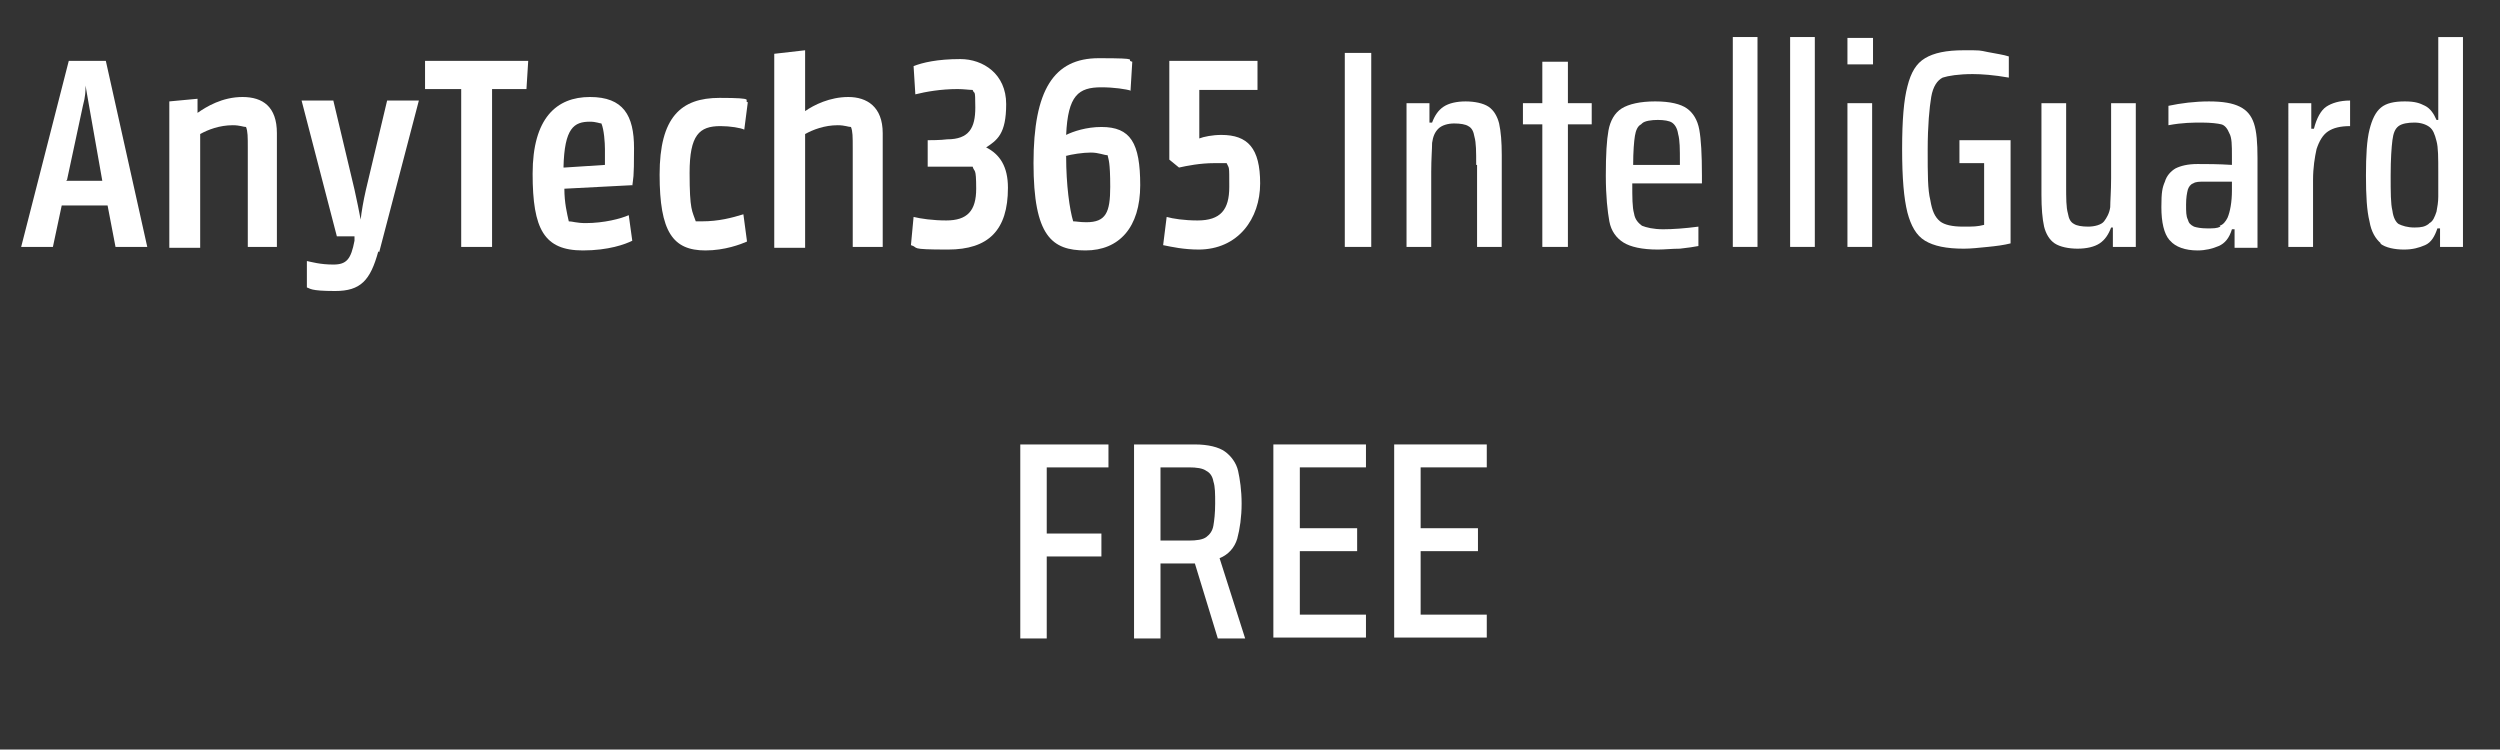 <?xml version="1.0" encoding="UTF-8"?>
<svg id="Layer_1" xmlns="http://www.w3.org/2000/svg" version="1.1" viewBox="0 0 283.5 85">
  <rect x="0" y="0" width="283.5" height="85" fill="#333333" stroke="none"/>
  <!-- Generator: Adobe Illustrator 29.1.0, SVG Export Plug-In . SVG Version: 2.1.0 Build 142)  -->
  <defs>
    <style>
      .st0 {
        fill: #fff;
      }
    </style>
  </defs>
  <path class="st0" d="M2.4,28L7.8,6.9h4.2l4.7,21.1h-3.6l-.9-4.7h-5.2l-1,4.7h-3.5ZM7.5,20.5h4.1l-1.5-8.5c-.2-1.1-.3-1.7-.4-2.3h0c0,.6,0,1.2-.3,2.3l-1.8,8.4Z"/>
  <path class="st0" d="M28.1,28v-11.2c0-1.3,0-1.9-.2-2.4-.3,0-.7-.2-1.5-.2-1.5,0-2.8.5-3.7,1v12.9h-3.5V11.5l3.2-.3v1.6h0c1-.7,2.8-1.8,5.1-1.8s3.9,1.1,3.9,4.1v12.9h-3.5Z"/>
  <path class="st0" d="M42.9,28.5c-.9,3.3-2,4.5-4.9,4.5s-2.8-.3-3.2-.4v-3c.5.1,1.5.4,3,.4s2-.6,2.4-2.7v-.5c0,0-2,0-2,0l-4-15.4h3.6l2.4,10.1c.3,1.3.5,2.4.7,3.4h0c.1-.9.3-2.1.6-3.4l2.4-10.1h3.6l-4.5,17.2Z"/>
  <path class="st0" d="M59.7,10.1h-3.9v17.9h-3.5V10.1h-4.1v-3.2h11.7l-.2,3.2Z"/>
  <path class="st0" d="M71.7,21l-7.7.4c0,1.6.3,2.8.5,3.7.4,0,.9.2,1.9.2,2.1,0,4-.5,4.9-.9l.4,2.9c-.8.4-2.7,1.1-5.6,1.1-4.4,0-5.7-2.4-5.7-8.7s2.7-8.7,6.5-8.7,5,2.1,5,5.8-.1,3.3-.2,4.3ZM64,19l4.6-.3c0-.6,0-1.1,0-1.8s-.1-2.2-.4-2.9c-.2,0-.6-.2-1.3-.2-1.8,0-2.9.7-3,5.2Z"/>
  <path class="st0" d="M84.7,27.4c-.7.3-2.5,1-4.7,1-3.7,0-5.2-2.1-5.2-8.6s2.4-8.7,6.8-8.7,2.6.3,3.2.5l-.4,3.1c-.4-.2-1.6-.4-2.7-.4-2.4,0-3.5,1-3.5,5.3s.3,4.3.7,5.5c.2,0,.4,0,.7,0,1.9,0,3.4-.4,4.7-.8l.4,3Z"/>
  <path class="st0" d="M96.7,28v-11.2c0-1.3,0-1.9-.2-2.4-.3,0-.7-.2-1.5-.2-1.5,0-2.8.5-3.7,1v12.9h-3.5V6.1l3.5-.4v6.9h0c1-.7,2.8-1.6,4.9-1.6s3.9,1.1,3.9,4.1v12.9h-3.5Z"/>
  <path class="st0" d="M111.8,16.7h0c1.6.8,2.5,2.2,2.5,4.6,0,4.8-2.2,7-6.8,7s-3.2-.2-4.2-.5l.3-3.2c.8.2,2.2.4,3.7.4,2.4,0,3.4-1.1,3.4-3.6s-.2-1.8-.4-2.5c-.6,0-1.4,0-2.1,0s-2,0-3,0v-3c.2,0,1.5,0,2.2-.1,2.5,0,3.2-1.3,3.2-3.6s-.1-1.4-.3-2c-.4,0-1-.1-1.7-.1-1.9,0-3.6.3-4.8.6l-.2-3.2c1-.4,2.7-.8,5.3-.8s5.2,1.7,5.2,5.1-1,4.1-2.4,5Z"/>
  <path class="st0" d="M128.3,10.3c-.6-.2-2-.4-3.4-.4-2.6,0-3.8.9-4,5.4.8-.4,2.3-.9,4-.9,3.3,0,4.4,1.8,4.4,6.6s-2.4,7.4-6.2,7.4-5.9-1.6-5.9-9.9,2.3-11.9,7.4-11.9,2.9.2,3.8.4l-.2,3.3ZM120.9,17.7c0,3.3.4,6.1.8,7.4.4,0,.7.1,1.5.1,2.2,0,2.7-1.1,2.7-4s-.2-3.1-.3-3.6c-.4,0-1-.3-1.9-.3s-2.2.2-2.9.4Z"/>
  <path class="st0" d="M136,28.3c-1.8,0-3.1-.3-4.1-.5l.4-3.2c.7.2,2,.4,3.5.4,2.6,0,3.6-1.2,3.6-3.8s0-2-.3-2.7c-.4,0-.8,0-1.4,0-1.6,0-3.1.3-4,.5l-1.1-.9V6.9h10v3.3h-6.6v5.5c.5-.2,1.5-.4,2.5-.4,3,0,4.4,1.5,4.4,5.5s-2.5,7.5-7,7.5Z"/>
  <path class="st0" d="M152.5,28V6h3v22h-3Z"/>
  <path class="st0" d="M167.4,18.7c0-1.5,0-2.5-.2-3.2-.1-.6-.3-1-.7-1.2-.3-.2-.9-.3-1.6-.3s-1.4.2-1.8.6c-.4.4-.6.9-.7,1.6,0,.7-.1,1.8-.1,3.3v8.5h-2.8V11.7h2.6v2.2h.3c.3-.8.7-1.4,1.3-1.8s1.5-.6,2.5-.6,2,.2,2.6.6,1,1.1,1.2,1.9c.2.9.3,2.1.3,3.6v10.4h-2.8v-9.3Z"/>
  <path class="st0" d="M174.9,28v-13.9h-2.2v-2.4h2.2v-4.7h2.9v4.7h2.7v2.4h-2.7v13.9h-2.9Z"/>
  <path class="st0" d="M193.2,20.8h-8.1c0,1.6,0,2.7.2,3.4.1.7.5,1.1.9,1.4.5.2,1.3.4,2.4.4s2.5-.1,4-.3v2.2c-.5.1-1.2.2-2.1.3-.9,0-1.7.1-2.5.1-1.8,0-3.1-.3-3.9-.8-.8-.5-1.4-1.3-1.6-2.4-.2-1.1-.4-2.8-.4-5.2s.1-4,.3-5.1c.2-1.1.7-2,1.5-2.5s2.1-.8,3.8-.8,2.9.3,3.6.8c.7.5,1.2,1.3,1.4,2.4.2,1.1.3,2.8.3,5.2v.9ZM186.1,14.1c-.4.2-.6.7-.7,1.3s-.2,1.8-.2,3.3h5.3v-.3c0-1.5,0-2.5-.2-3.2-.1-.7-.4-1.1-.7-1.3-.3-.2-.9-.3-1.6-.3s-1.5.1-1.8.4Z"/>
  <path class="st0" d="M196.5,28V4.2h2.8v23.8h-2.8Z"/>
  <path class="st0" d="M203,28V4.2h2.8v23.8h-2.8Z"/>
  <path class="st0" d="M209.5,7.3v-3h2.9v3h-2.9ZM209.5,28V11.7h2.8v16.3h-2.8Z"/>
  <path class="st0" d="M222.2,18.5v-2.6h5.8v11.7c-.8.2-1.6.3-2.6.4-1,.1-1.9.2-2.7.2-2,0-3.4-.3-4.4-.9s-1.6-1.7-2-3.2c-.4-1.6-.6-3.9-.6-7.2s.2-5.6.6-7.1c.4-1.6,1-2.6,2-3.2,1-.6,2.4-.9,4.4-.9s1.7,0,2.7.2,1.8.3,2.4.5v2.4c-1.7-.3-3.1-.4-4.1-.4-1.6,0-2.8.2-3.4.4-.6.3-1.1,1-1.3,2.2-.2,1.2-.4,3.2-.4,6s0,4.5.3,5.7c.2,1.2.5,1.9,1.1,2.4.5.4,1.4.6,2.6.6s1.6,0,2.4-.2v-7h-2.8Z"/>
  <path class="st0" d="M239.6,25.8h-.2c-.3.8-.7,1.4-1.3,1.8-.6.4-1.5.6-2.5.6s-2-.2-2.6-.6-1-1.1-1.2-1.9c-.2-.9-.3-2.1-.3-3.6v-10.4h2.8v9.3c0,1.5,0,2.5.2,3.2.1.6.3,1,.7,1.2.3.2.9.3,1.6.3s1.5-.2,1.8-.6.6-.9.7-1.6c0-.7.1-1.8.1-3.3v-8.5h2.8v16.3h-2.6v-2.2Z"/>
  <path class="st0" d="M246,27.2c-.6-.7-.9-2-.9-3.7s.1-2.2.4-2.9c.2-.7.7-1.2,1.2-1.5.6-.3,1.4-.5,2.5-.5s2.3,0,3.9.1v-1c0-1.2,0-2.1-.3-2.6-.2-.5-.5-.9-.9-1-.4-.1-1.2-.2-2.2-.2s-2.2,0-3.8.3v-2.2c1.4-.3,3-.5,4.6-.5s2.7.2,3.5.6c.8.4,1.3,1,1.6,1.9.3.9.4,2.2.4,3.9v10.2h-2.6v-2.1h-.3c-.3,1-.8,1.6-1.5,1.9-.7.3-1.5.5-2.4.5-1.4,0-2.5-.4-3.1-1.1ZM251.7,25.6c.4-.1.7-.5.9-.9.3-.7.5-1.8.5-3.1v-1h-3.1c-.6,0-1,0-1.3.2-.3.1-.5.4-.6.7-.1.4-.2.9-.2,1.7s0,1.3.2,1.7c.1.4.3.6.7.8.3.1.8.2,1.5.2s1.1,0,1.5-.2Z"/>
  <path class="st0" d="M259.5,11.7h2.6v2.9h.3c.3-1.2.8-2.1,1.4-2.5s1.5-.7,2.7-.7v2.9c-1.1,0-1.9.2-2.5.6-.6.4-1,1.1-1.3,2-.2.9-.4,2.1-.4,3.5v7.6h-2.8V11.7Z"/>
  <path class="st0" d="M270,27.6c-.6-.5-1.1-1.3-1.3-2.5-.3-1.2-.4-2.9-.4-5.2s.1-4,.4-5.2c.3-1.2.7-2,1.3-2.5.6-.5,1.5-.7,2.7-.7s1.7.2,2.3.5c.6.3,1,.9,1.3,1.6h.2V4.2h2.8v23.8h-2.6v-2.1h-.3c-.3.9-.7,1.6-1.4,1.9-.7.3-1.4.5-2.4.5s-2.1-.2-2.7-.7ZM275.5,25.3c.4-.2.6-.7.8-1.3.1-.5.2-1.1.2-1.7,0-.7,0-1.5,0-2.7,0-1.7,0-2.9-.2-3.6-.2-.8-.4-1.3-.8-1.6-.4-.3-1-.5-1.7-.5s-1.4.1-1.8.4c-.4.3-.6.8-.7,1.6-.1.8-.2,2.1-.2,4s0,3.2.2,4c.1.8.4,1.3.7,1.5.4.2,1,.4,1.8.4s1.2-.1,1.6-.4Z"/>
  <path class="st0" d="M115.7,72.4v-22h10v2.6h-7v7.5h6.2v2.6h-6.2v9.3h-3Z"/>
  <path class="st0" d="M138.1,72.4l-2.6-8.5h-3.9v8.5h-3v-22h6.9c1.5,0,2.7.3,3.4.8s1.3,1.3,1.5,2.2c.2.9.4,2.2.4,3.7s-.2,2.9-.5,4c-.3,1-1,1.8-2,2.2l2.9,9.1h-3.2ZM136.8,60.9c.4-.3.7-.7.8-1.3.1-.6.2-1.4.2-2.5s0-1.9-.2-2.5c-.1-.6-.4-1-.8-1.2-.4-.3-1.1-.4-2-.4h-3.2v8.3h3.2c.9,0,1.6-.1,2-.4Z"/>
  <path class="st0" d="M144.4,72.4v-22h10.5v2.6h-7.5v6.9h6.5v2.6h-6.5v7.2h7.5v2.6h-10.5Z"/>
  <path class="st0" d="M158.1,72.4v-22h10.5v2.6h-7.5v6.9h6.5v2.6h-6.5v7.2h7.5v2.6h-10.5Z"/>
</svg>